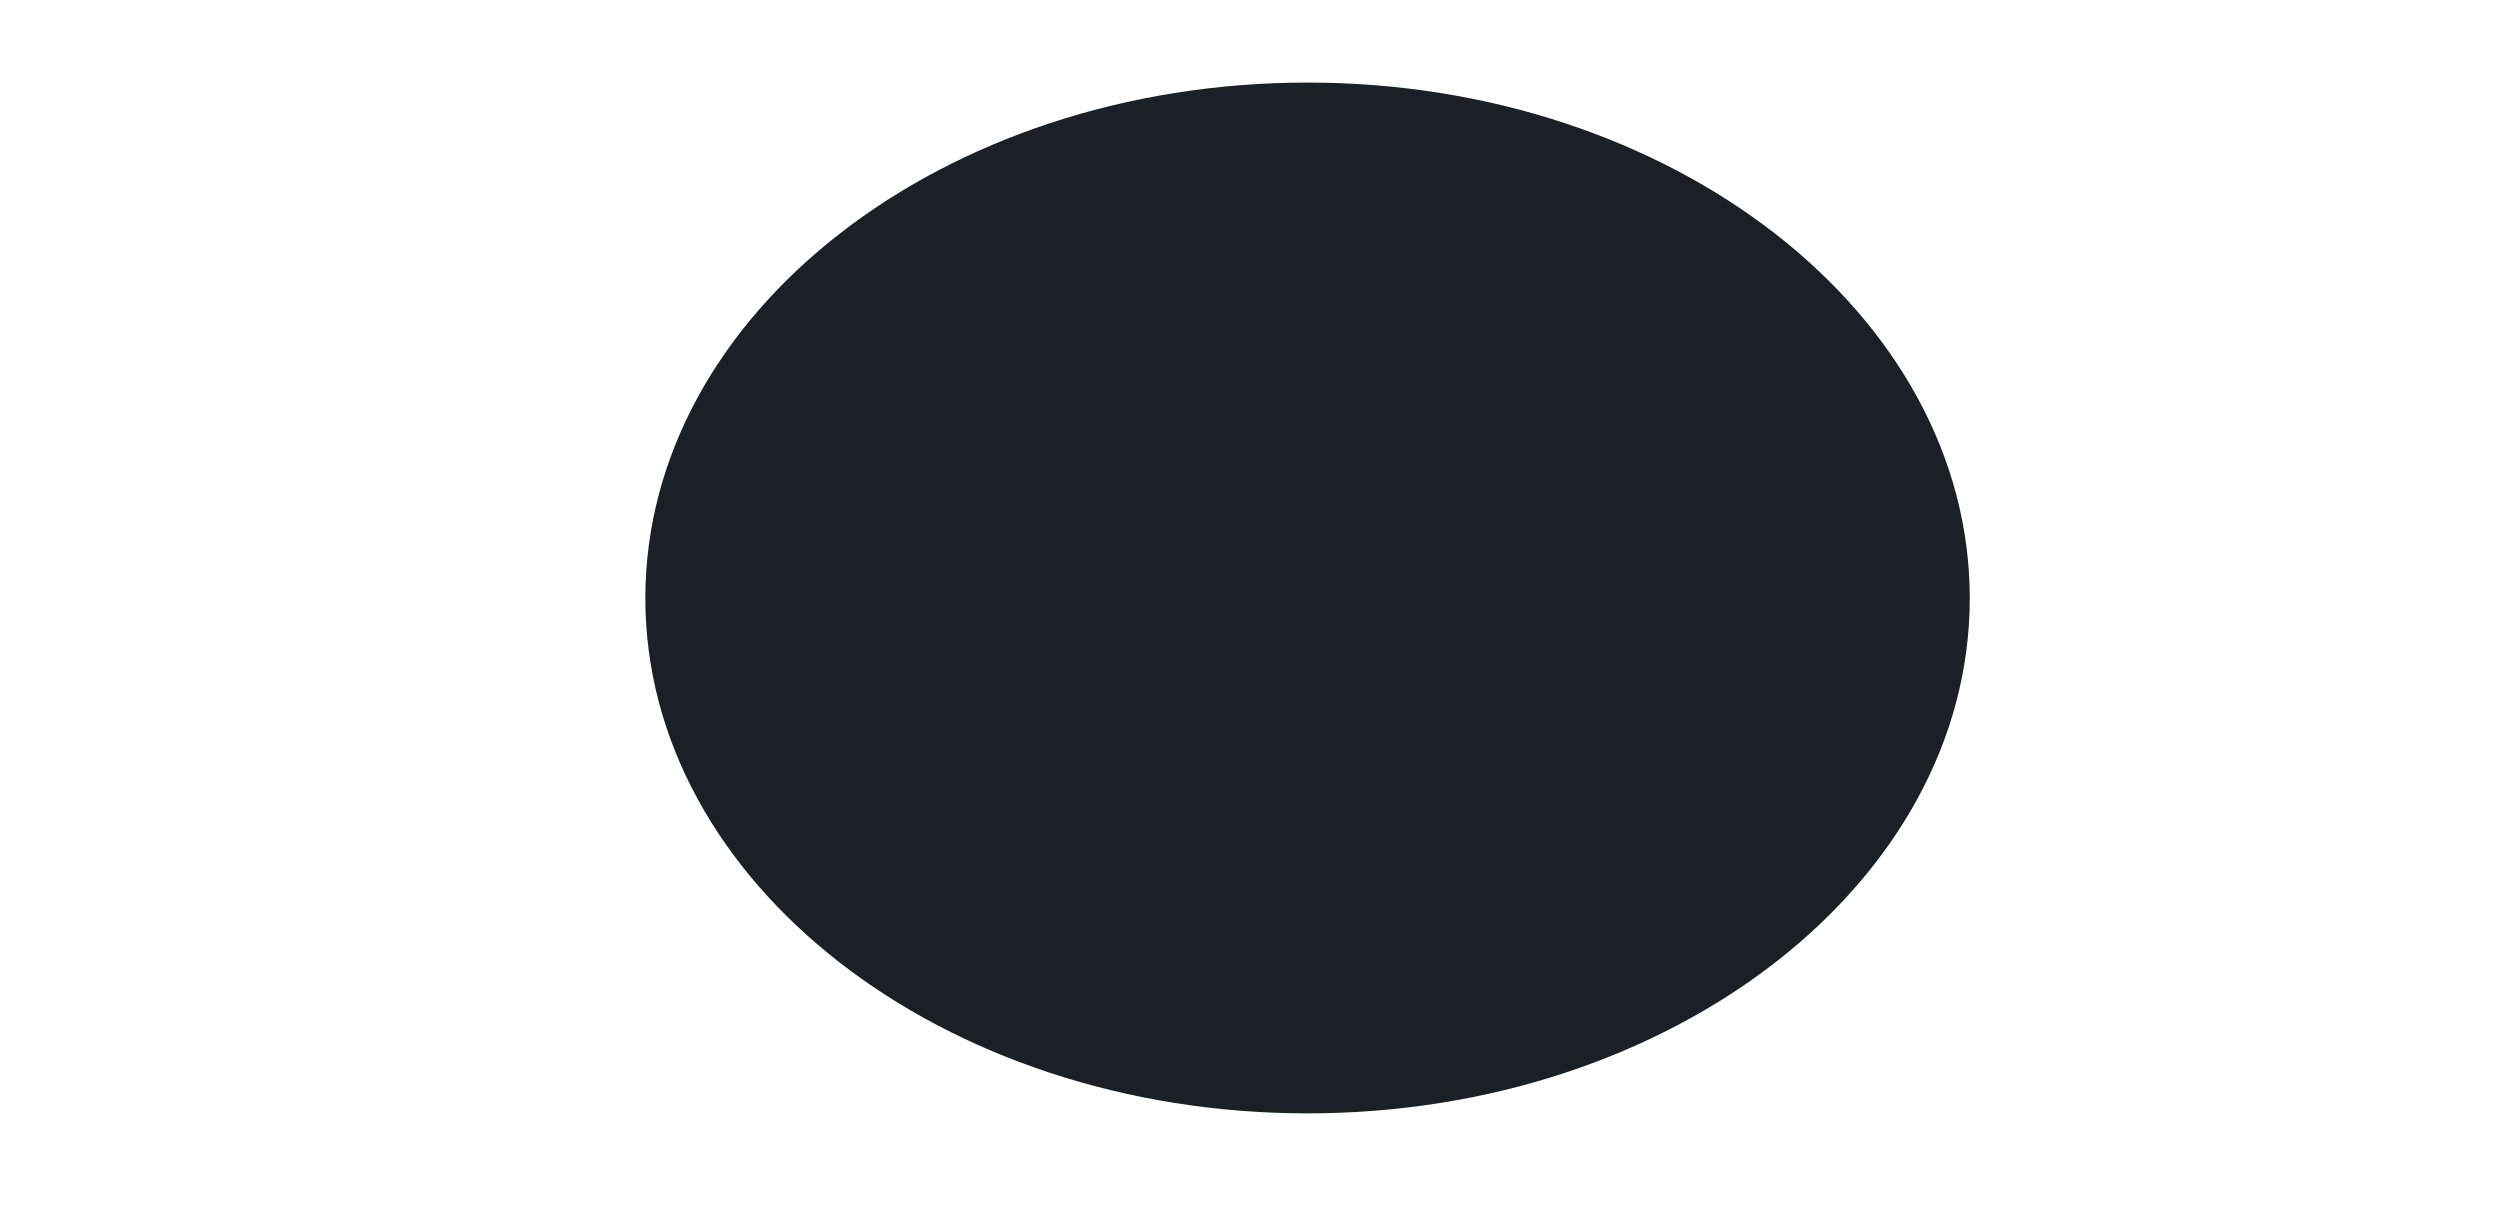 <?xml version="1.0" encoding="UTF-8"?>
<!-- Generated by Pixelmator Pro 3.1.1 -->
<svg width="43" height="21" viewBox="0 0 43 21" xmlns="http://www.w3.org/2000/svg" xmlns:xlink="http://www.w3.org/1999/xlink">
    <g id="uuid-50111fca-0fef-494a-9f7d-c9f98be8fdb8">
        <g id="Group">
            <path id="Path" fill="#1b2026" stroke="none" d="M 22.49 1.42 C 16.21 1.42 11.1 5.4 11.1 10.29 C 11.1 15.18 16.21 19.15 22.49 19.15 C 28.77 19.15 33.88 15.17 33.88 10.29 C 33.88 5.41 28.77 1.42 22.49 1.42 Z"/>
        </g>
    </g>
</svg>
